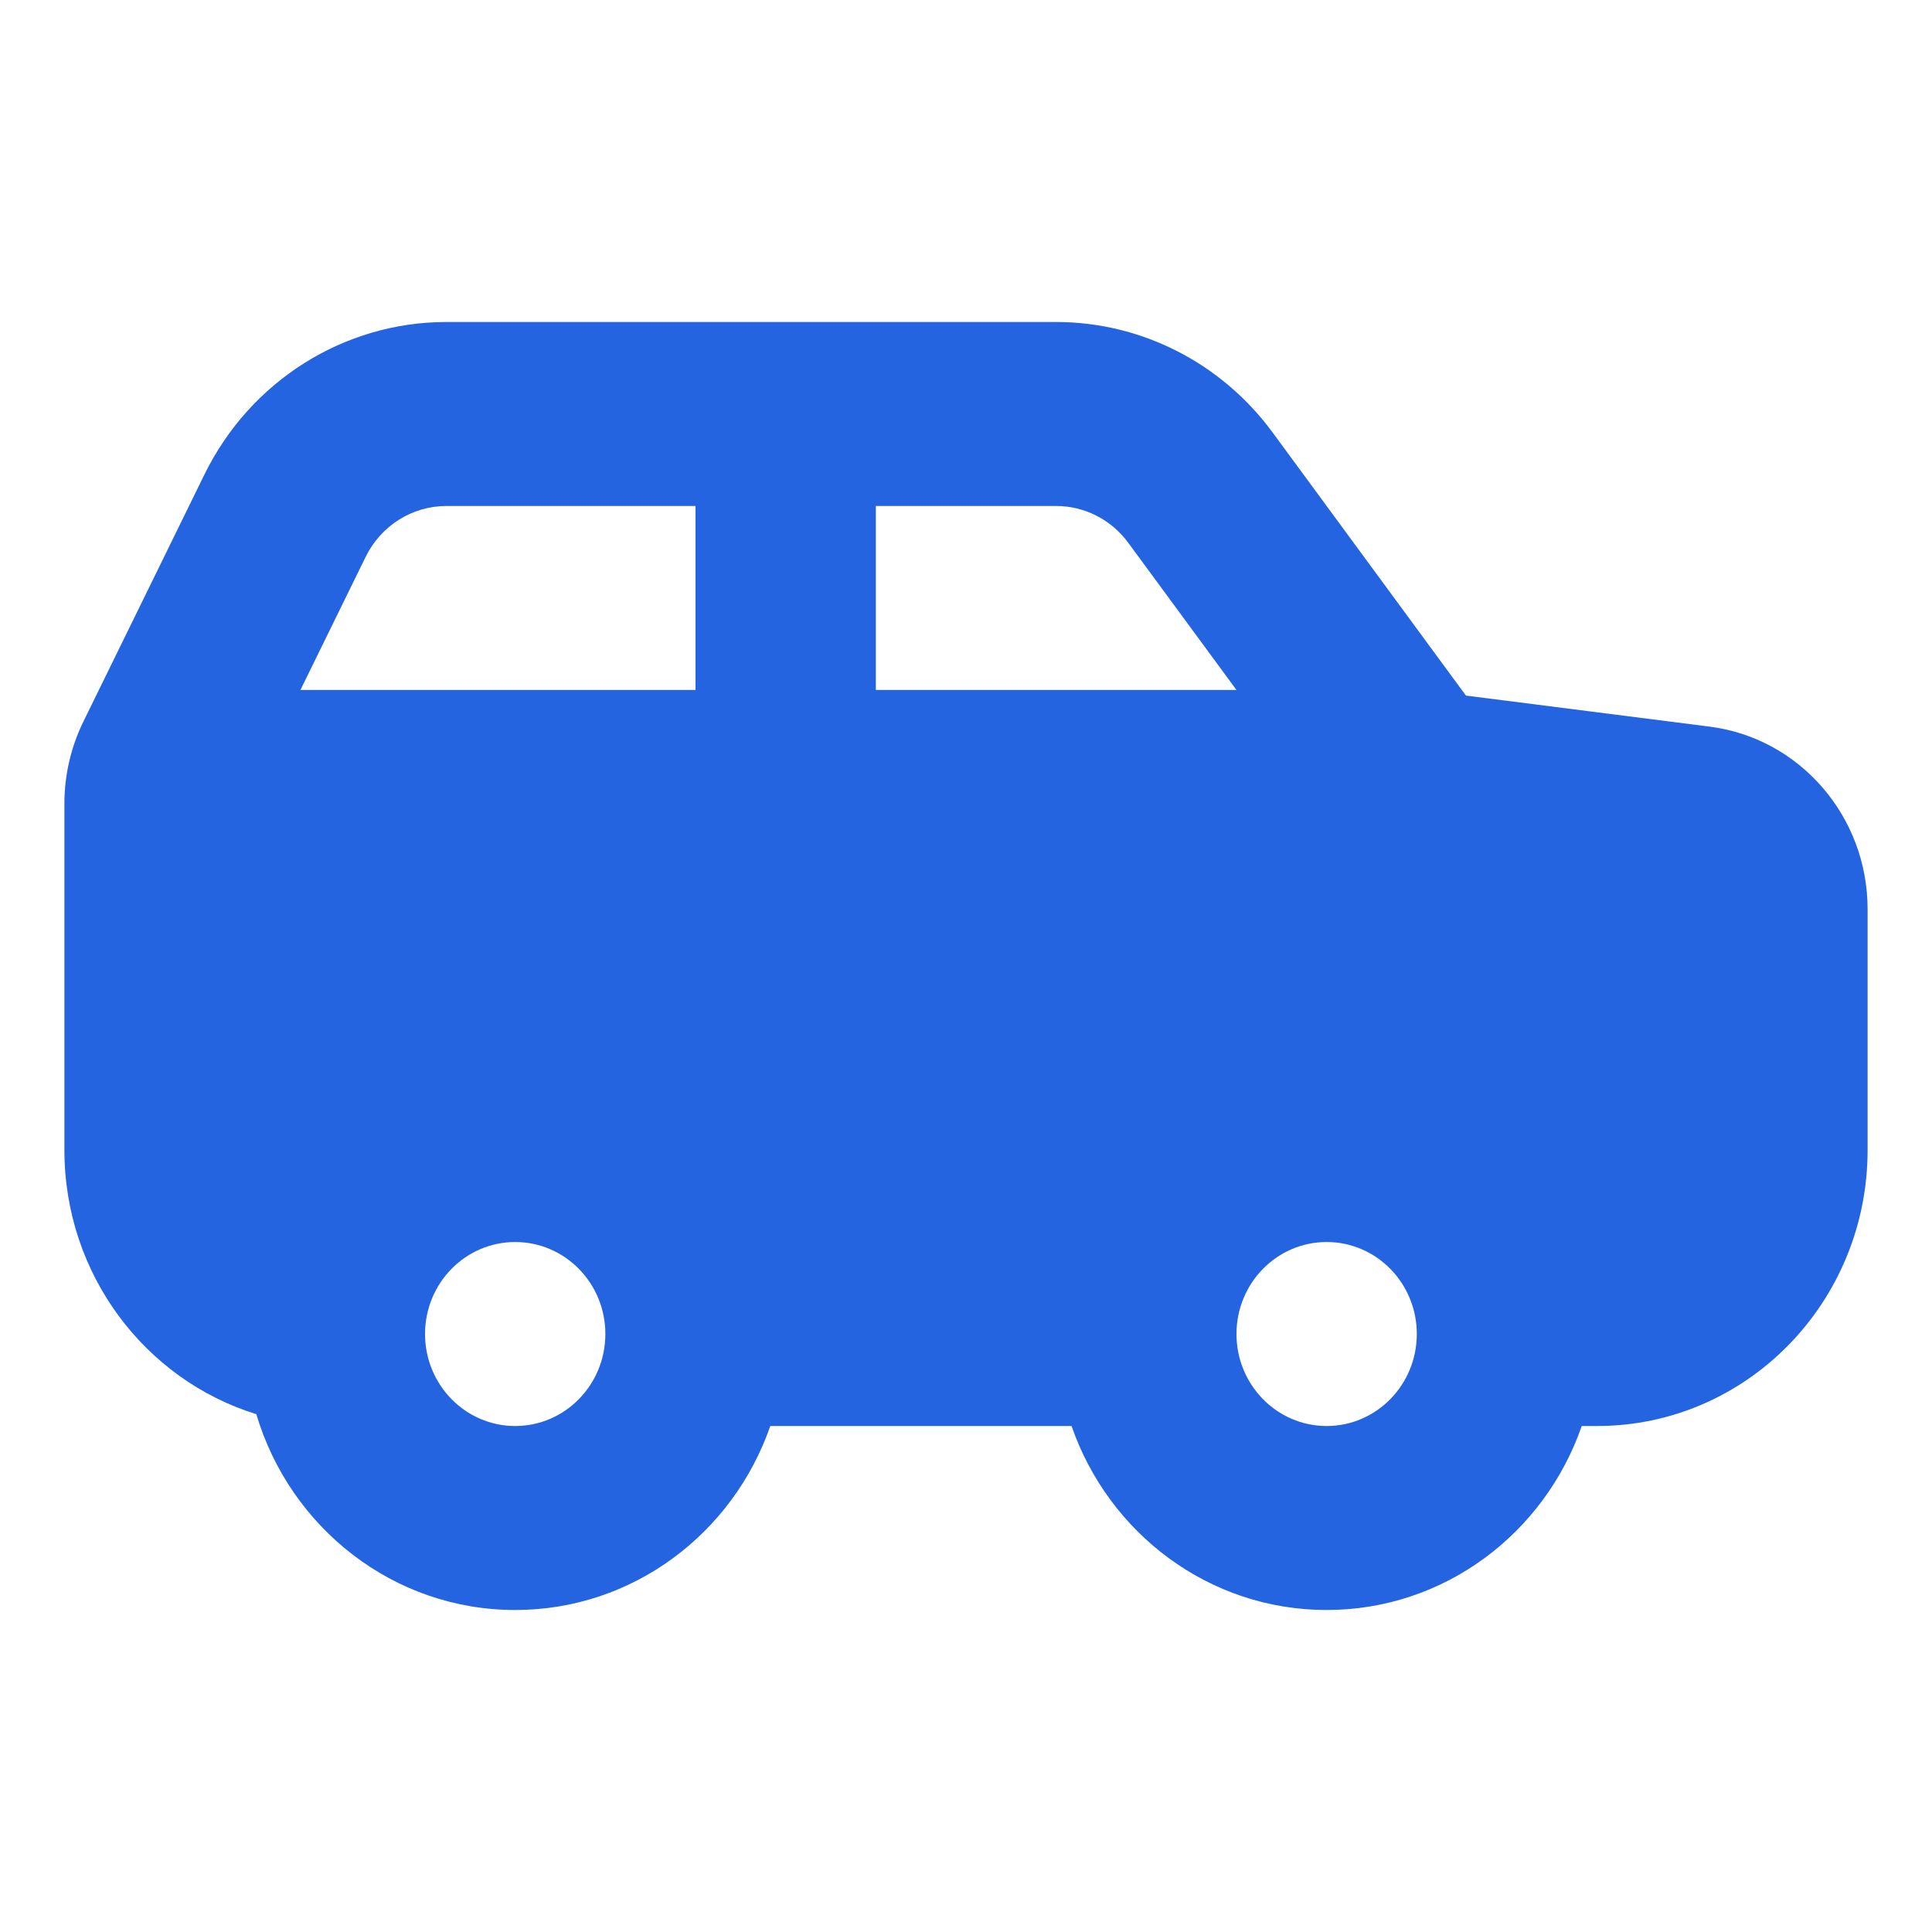 <svg width="30" height="30" viewBox="0 0 30 30" fill="none" xmlns="http://www.w3.org/2000/svg">
<path fill-rule="evenodd" clip-rule="evenodd" d="M16.4 5C17.722 5 18.967 5.635 19.76 6.714L22.763 10.801L26.547 11.283C27.948 11.462 29 12.677 29 14.118V17.857C29 20.224 27.12 22.143 24.8 22.143H24.561C23.985 23.807 22.429 25 20.6 25C18.771 25 17.215 23.807 16.639 22.143H11.961C11.384 23.807 9.829 25 8 25C6.105 25 4.503 23.719 3.98 21.959C2.255 21.426 1 19.791 1 17.857V12.48C1 12.037 1.101 11.599 1.296 11.202L3.174 7.369C3.885 5.917 5.34 5 6.931 5H16.4ZM8 19.286C7.227 19.286 6.6 19.925 6.6 20.714C6.6 21.503 7.227 22.143 8 22.143C8.773 22.143 9.4 21.503 9.4 20.714C9.4 19.925 8.773 19.286 8 19.286ZM20.6 19.286C19.827 19.286 19.2 19.925 19.2 20.714C19.2 21.503 19.827 22.143 20.6 22.143C21.373 22.143 22 21.503 22 20.714C22 19.925 21.373 19.286 20.6 19.286ZM10.8 7.857H6.931C6.4 7.857 5.915 8.163 5.678 8.647L4.665 10.714H10.8V7.857ZM16.4 7.857H13.6V10.714H19.2L17.52 8.429C17.256 8.069 16.841 7.857 16.4 7.857Z" fill="#2464E0"/>
</svg>
